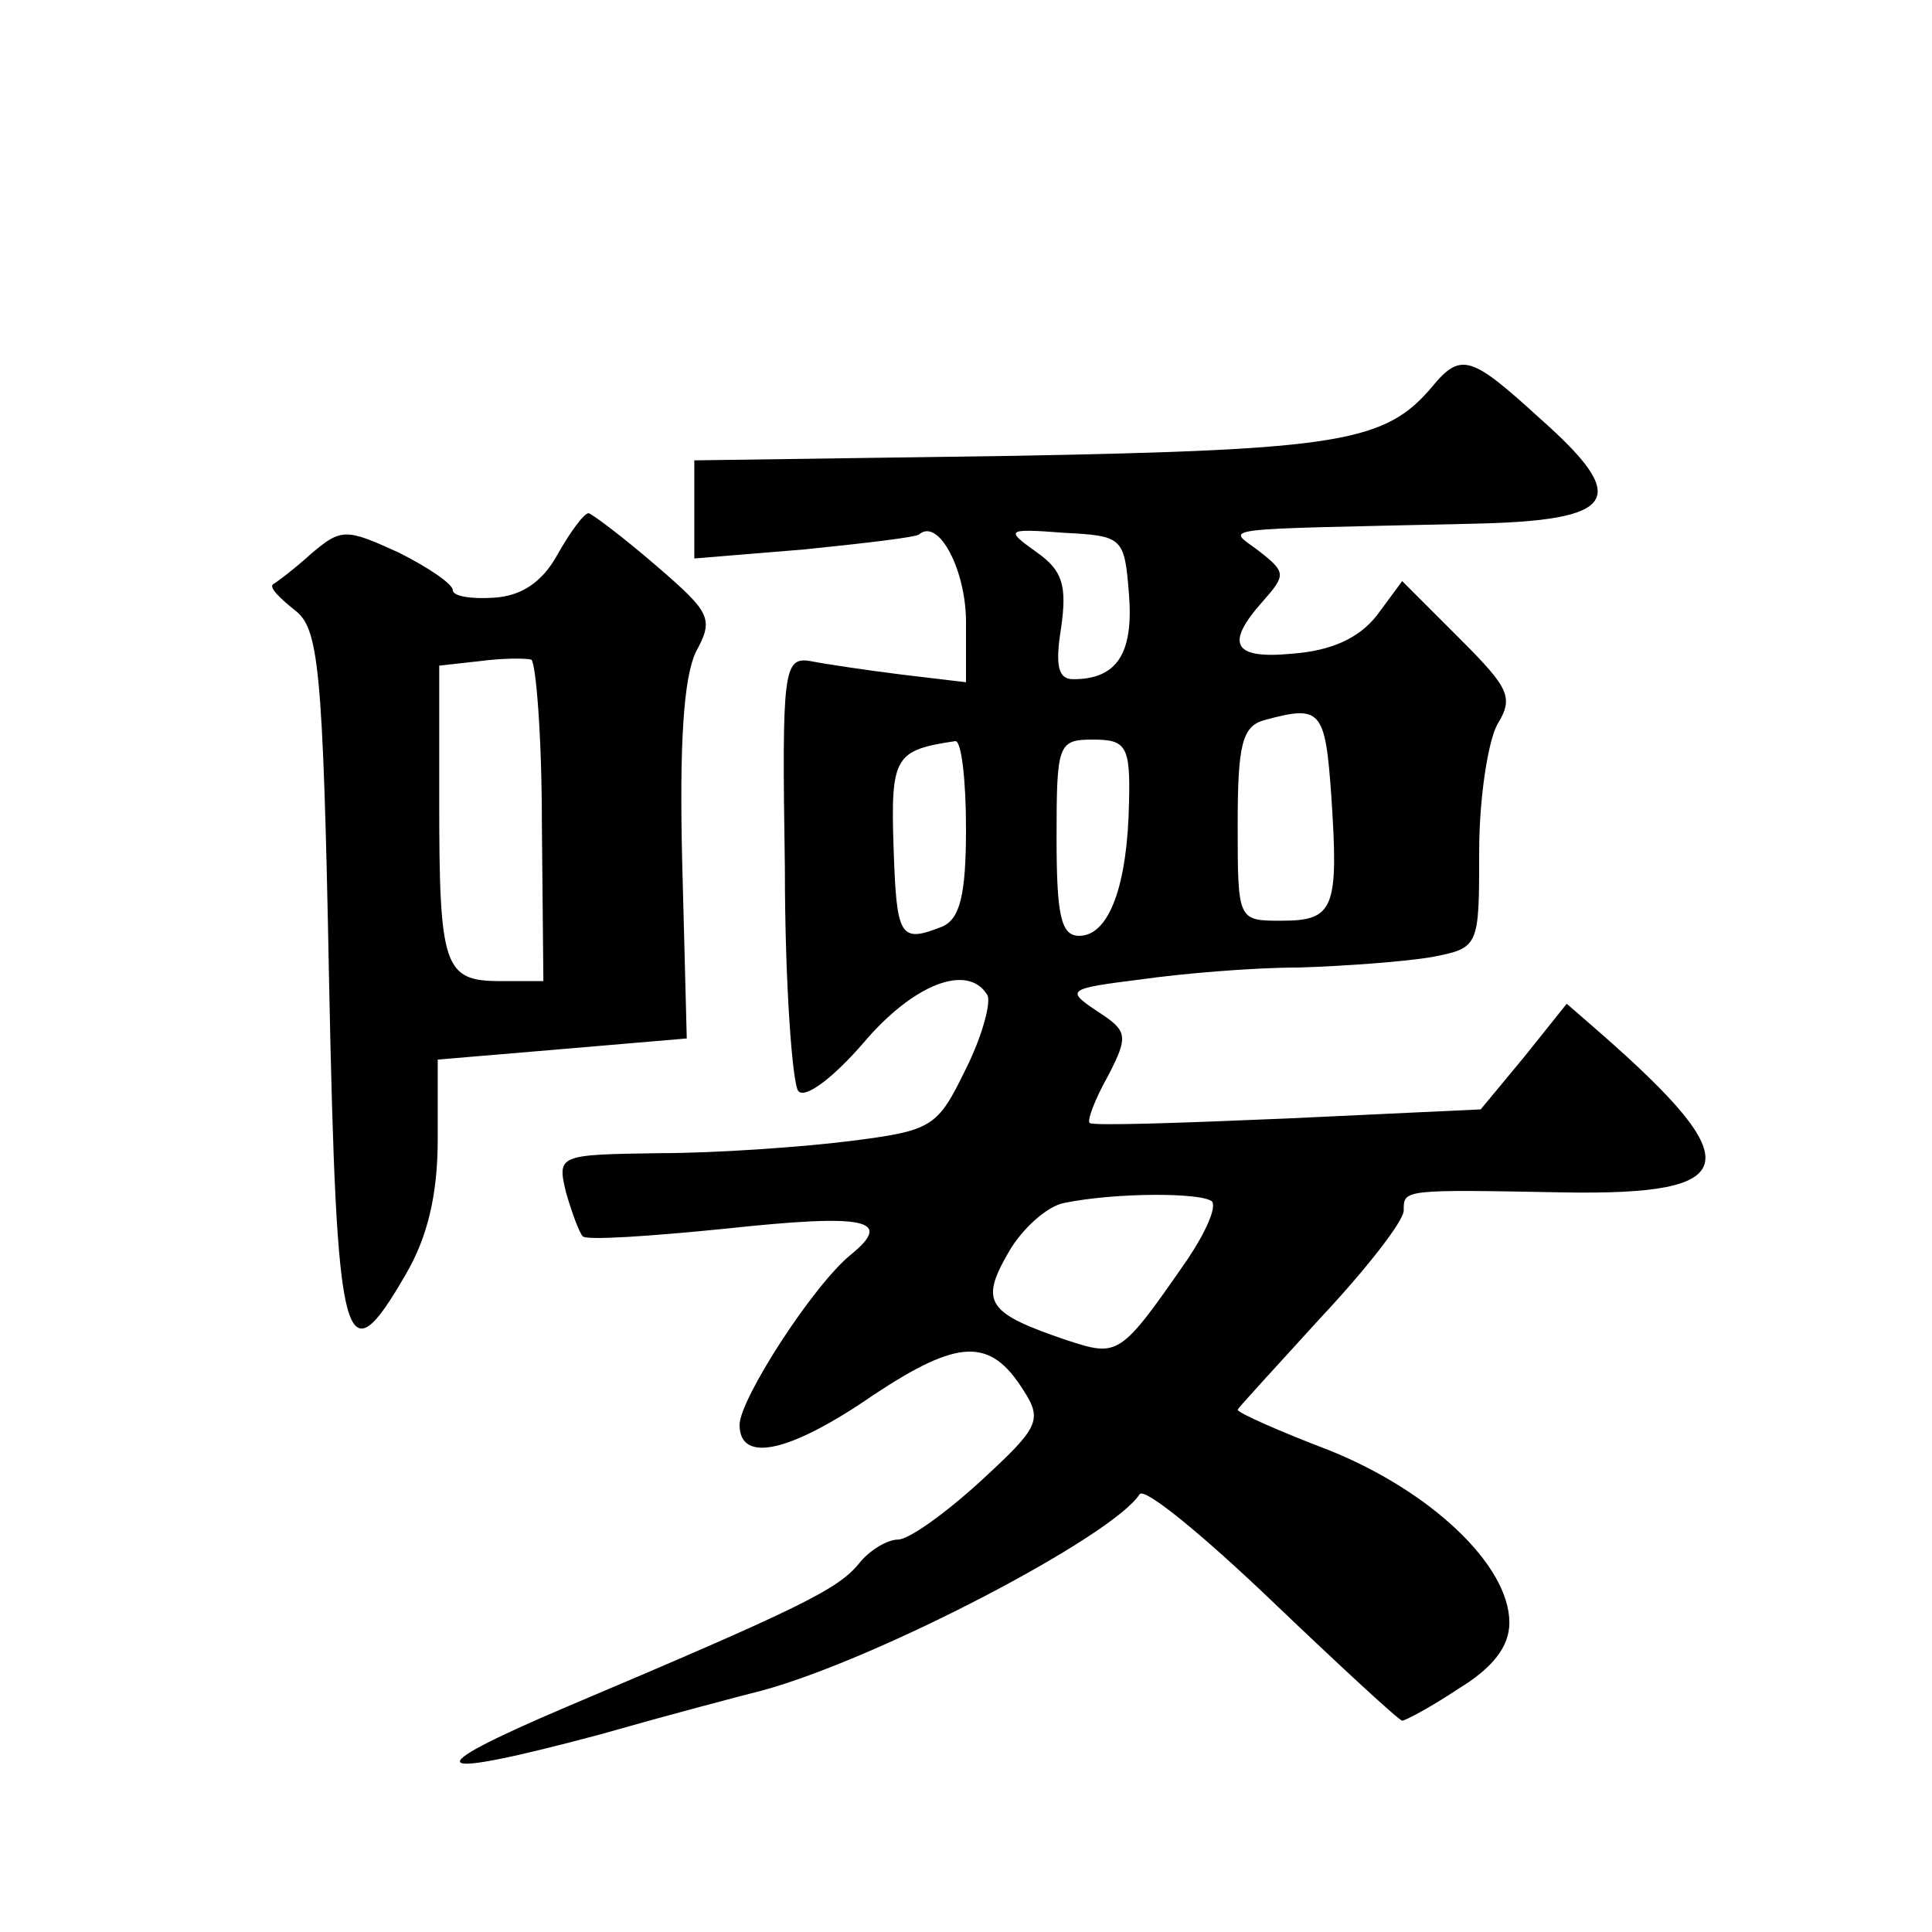 <?xml version="1.0" standalone="no"?>
<!DOCTYPE svg PUBLIC "-//W3C//DTD SVG 20010904//EN"
 "http://www.w3.org/TR/2001/REC-SVG-20010904/DTD/svg10.dtd">
<svg version="1.0" xmlns="http://www.w3.org/2000/svg"
 width="128pt" height="128pt" viewBox="0 0 128 128"
 preserveAspectRatio="xMidYMid meet">
<g transform="translate(0,128) scale(0.1,-0.1)"
fill="#0" stroke="none">
<path d="M949 1024 c-31 -37 -61 -42 -277 -46 l-212 -3 0 -33 0 -32 73 6 c39 4
74 8 76 10 13 11 31 -24 31 -58 l0 -40 -42 5 c-24 3 -51 7 -61 9 -18 3 -19 -6 -17
-137 0 -77 5 -144 9 -148 5 -5 24 10 43 32 33 39 69 53 82 32 3 -4 -3 -27 -14 -49
-19 -39 -22 -41 -77 -48 -32 -4 -89 -8 -126 -8 -67 -1 -68 -1 -62 -26 4 -14 9 -27
11 -29 2 -3 45 0 95 5 93 10 111 6 83 -17 -25 -20 -74 -96 -74 -113 0 -26 34 -18
89 20 56 37 77 38 99 3 13 -20 10 -25 -28 -60 -24 -22 -48 -39 -55 -39 -7 0 -19
-7 -26 -16 -14 -17 -38 -29 -194 -95 -101 -43 -93 -49 23 -18 42 12 91 25 107 29
77 21 232 102 250 130 3 5 42 -27 88 -71 45 -43 84 -79 86 -79 2 0 19 9 37 21 23
14 34 28 34 44 0 38 -52 87 -119 114 -34 13 -61 25 -61 27 0 1 25 28 55 61 30 32
55 64 55 71 0 14 -1 14 106 12 118 -2 123 19 25 105 l-23 20 -28 -35 -29 -35 -128
-6 c-70 -3 -129 -5 -131 -3 -2 1 3 15 12 31 14 27 13 30 -7 43 -21 14 -20 15 28
21 28 4 75 8 106 8 31 1 71 4 88 7 31 6 31 7 31 70 0 36 6 73 12 84 11 18 8 24
-25 57 l-38 38 -17 -23 c-12 -15 -30 -23 -55 -25 -40 -4 -46 6 -20 35 15 17 15
19 -3 33 -21 16 -34 14 141 18 97 2 106 16 45 70 -45 41 -52 44 -71 21z m-201 -138
c3 -39 -8 -56 -37 -56 -10 0 -12 9 -8 34 4 28 1 38 -16 50 -21 15 -21 16 18 13
39 -2 40 -3 43 -41z m134 -133 c5 -75 2 -83 -33 -83 -29 0 -29 0 -29 64 0 53 3
65 18 69 37 10 40 7 44 -50z m-242 -22 c0 -44 -4 -60 -16 -65 -28 -11 -30 -7 -32
53 -2 60 1 64 41 70 4 0 7 -26 7 -58z m108 17 c-1 -54 -13 -88 -33 -88 -12 0 -15
13 -15 65 0 62 1 65 24 65 22 0 25 -4 24 -42z m55 -264 c3 -4 -4 -20 -16 -38 -45
-65 -46 -65 -80 -54 -53 18 -58 25 -39 58 9 16 26 31 37 33 34 7 91 7 98 1z M369
912 c-10 -18 -24 -27 -42 -28 -15 -1 -27 1 -27 5 0 4 -16 15 -36 25 -35 16 -38
16 -58 -1 -11 -10 -23 -19 -25 -20 -3 -2 4 -9 14 -17 16 -12 19 -35 23 -245 5 -248
10 -266 51 -195 14 24 21 52 21 89 l0 53 83 7 82 7 -3 116 c-2 80 1 123 9 140 12
22 10 26 -26 57 -22 19 -42 34 -45 35 -3 0 -12 -12 -21 -28z m-10 -177 l1 -105
-29 0 c-37 0 -40 10 -40 119 l0 90 27 3 c15 2 30 2 34 1 3 -2 7 -50 7 -108z"/>
</g>
</svg>

